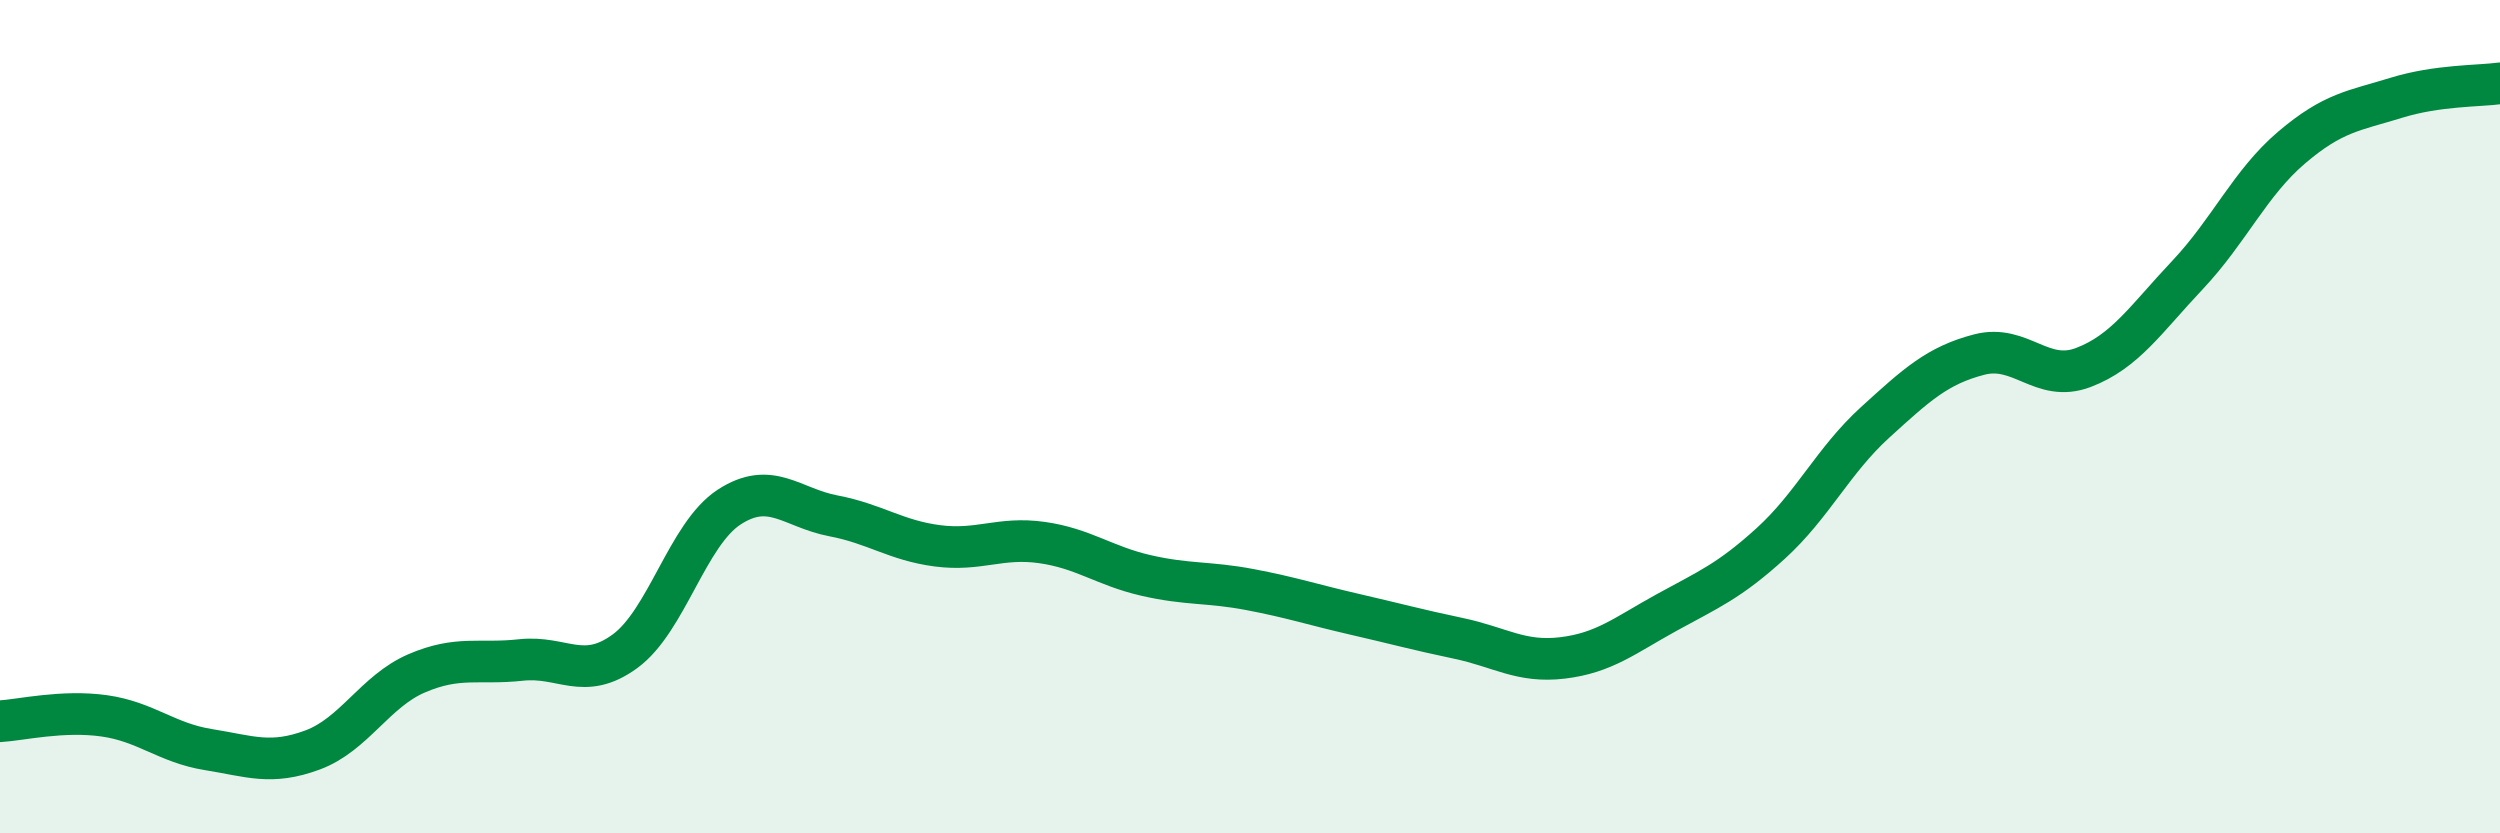 
    <svg width="60" height="20" viewBox="0 0 60 20" xmlns="http://www.w3.org/2000/svg">
      <path
        d="M 0,17.31 C 0.5,17.28 1.5,17.04 2.5,17.18 C 3.5,17.32 4,17.83 5,17.99 C 6,18.15 6.5,18.37 7.5,18 C 8.5,17.63 9,16.59 10,16.16 C 11,15.73 11.5,15.95 12.5,15.84 C 13.5,15.73 14,16.36 15,15.63 C 16,14.9 16.5,12.82 17.5,12.17 C 18.5,11.52 19,12.19 20,12.38 C 21,12.57 21.5,12.97 22.5,13.1 C 23.5,13.23 24,12.88 25,13.02 C 26,13.16 26.5,13.58 27.5,13.81 C 28.5,14.04 29,13.96 30,14.15 C 31,14.34 31.5,14.51 32.5,14.74 C 33.5,14.97 34,15.11 35,15.32 C 36,15.53 36.5,15.91 37.5,15.79 C 38.5,15.67 39,15.25 40,14.7 C 41,14.15 41.5,13.95 42.5,13.04 C 43.5,12.13 44,11.05 45,10.14 C 46,9.23 46.5,8.77 47.5,8.51 C 48.5,8.25 49,9.2 50,8.82 C 51,8.44 51.5,7.66 52.5,6.6 C 53.5,5.54 54,4.39 55,3.54 C 56,2.69 56.5,2.66 57.5,2.35 C 58.5,2.04 59.5,2.07 60,2L60 20L0 20Z"
        fill="#008740"
        opacity="0.1"
        stroke-linecap="round"
        stroke-linejoin="round"
      />
      <path
        d="M 0,17.31 C 0.5,17.28 1.5,17.04 2.5,17.18 C 3.5,17.32 4,17.83 5,17.99 C 6,18.15 6.5,18.37 7.5,18 C 8.5,17.63 9,16.59 10,16.16 C 11,15.73 11.5,15.95 12.5,15.84 C 13.5,15.73 14,16.36 15,15.63 C 16,14.9 16.5,12.82 17.5,12.17 C 18.5,11.52 19,12.19 20,12.38 C 21,12.57 21.5,12.97 22.5,13.1 C 23.5,13.23 24,12.88 25,13.02 C 26,13.16 26.5,13.58 27.5,13.81 C 28.5,14.04 29,13.96 30,14.15 C 31,14.34 31.5,14.51 32.5,14.74 C 33.5,14.97 34,15.11 35,15.32 C 36,15.53 36.5,15.91 37.5,15.79 C 38.5,15.67 39,15.25 40,14.7 C 41,14.15 41.5,13.95 42.5,13.04 C 43.5,12.13 44,11.05 45,10.14 C 46,9.23 46.5,8.77 47.5,8.51 C 48.5,8.25 49,9.2 50,8.82 C 51,8.44 51.5,7.66 52.5,6.6 C 53.5,5.54 54,4.39 55,3.54 C 56,2.69 56.5,2.66 57.5,2.35 C 58.5,2.04 59.5,2.07 60,2"
        stroke="#008740"
        stroke-width="1"
        fill="none"
        stroke-linecap="round"
        stroke-linejoin="round"
      />
    </svg>
  